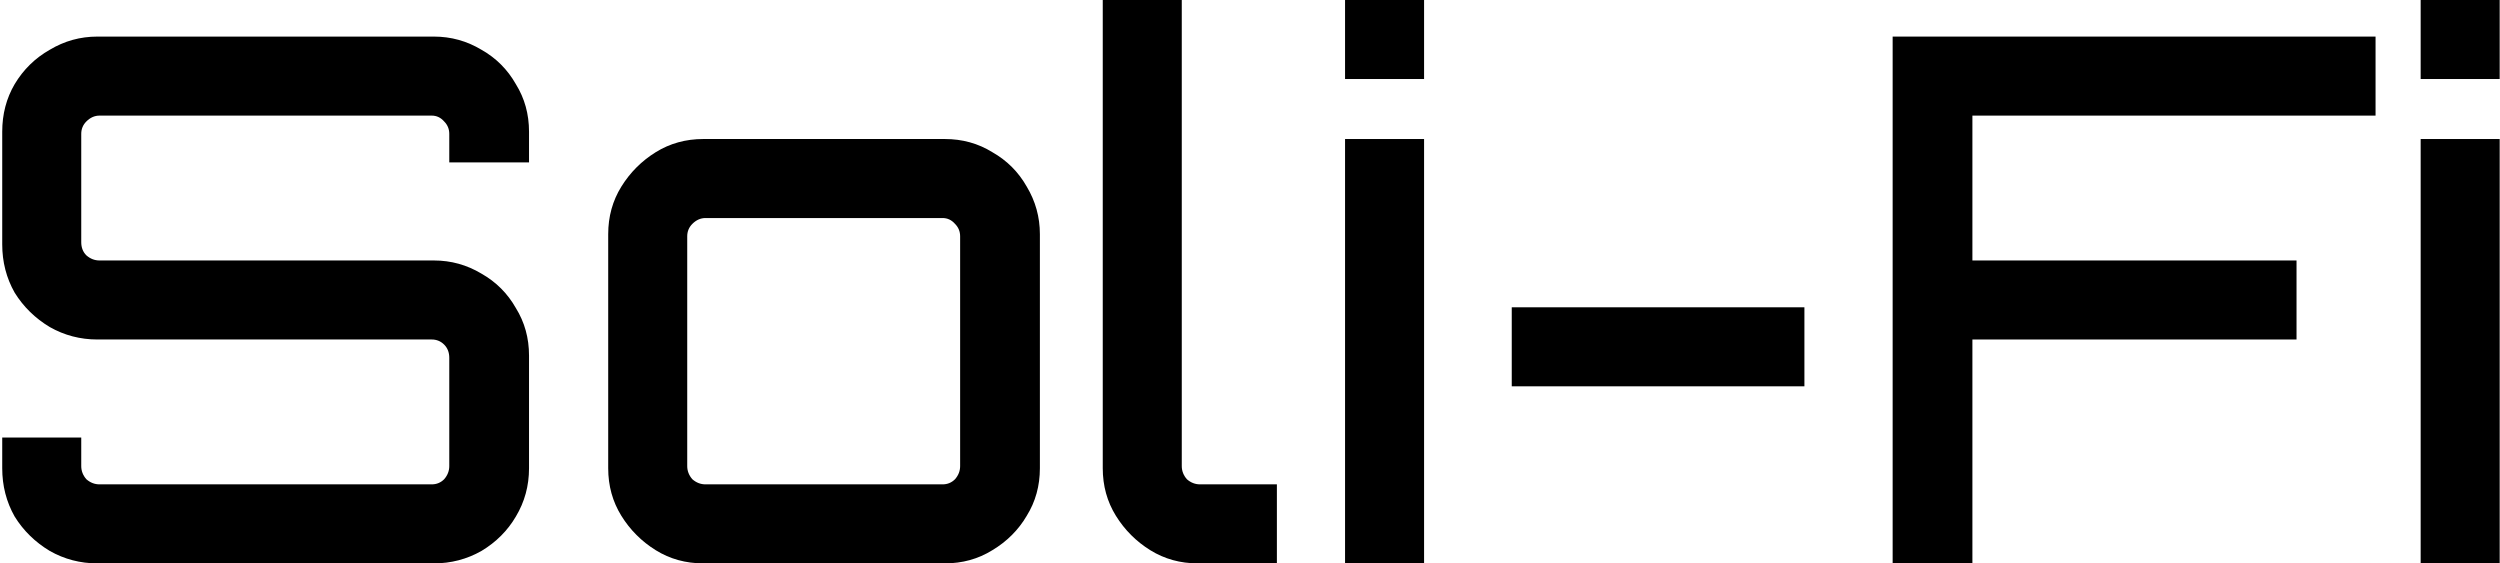 <svg width="355" height="80" viewBox="0 0 355 80" fill="none" xmlns="http://www.w3.org/2000/svg">
<path d="M343.734 80V19.74H354.954V80H343.734ZM343.734 11.221V0H354.954V11.221H343.734Z" fill="black"/>
<path d="M268.756 80V5.195H337.328V16.416H280.081V36.987H326.107V48.208H280.081V80H268.756Z" fill="black"/>
<path d="M214.668 54.857V43.636H256.226V54.857H214.668Z" fill="black"/>
<path d="M190.998 80V19.74H202.219V80H190.998ZM190.998 11.221V0H202.219V11.221H190.998Z" fill="black"/>
<path d="M170.097 80C167.604 80 165.353 79.377 163.344 78.13C161.335 76.883 159.708 75.255 158.461 73.247C157.214 71.238 156.591 68.987 156.591 66.493V0H167.812V66.182C167.812 66.874 168.054 67.498 168.539 68.052C169.093 68.537 169.716 68.779 170.409 68.779H181.318V80H170.097Z" fill="black"/>
<path d="M99.872 80C97.378 80 95.127 79.377 93.118 78.13C91.11 76.883 89.482 75.255 88.235 73.247C86.989 71.238 86.365 68.987 86.365 66.493V33.247C86.365 30.753 86.989 28.502 88.235 26.494C89.482 24.485 91.11 22.857 93.118 21.61C95.127 20.364 97.378 19.74 99.872 19.74H134.157C136.651 19.74 138.902 20.364 140.911 21.61C142.988 22.788 144.616 24.416 145.794 26.494C147.04 28.571 147.664 30.823 147.664 33.247V66.493C147.664 68.987 147.04 71.238 145.794 73.247C144.616 75.255 142.988 76.883 140.911 78.13C138.902 79.377 136.651 80 134.157 80H99.872ZM100.183 68.779H133.846C134.538 68.779 135.127 68.537 135.612 68.052C136.097 67.498 136.339 66.874 136.339 66.182V33.558C136.339 32.866 136.097 32.277 135.612 31.792C135.127 31.238 134.538 30.961 133.846 30.961H100.183C99.491 30.961 98.867 31.238 98.313 31.792C97.828 32.277 97.586 32.866 97.586 33.558V66.182C97.586 66.874 97.828 67.498 98.313 68.052C98.867 68.537 99.491 68.779 100.183 68.779Z" fill="black"/>
<path d="M13.823 80C11.399 80 9.148 79.411 7.07 78.234C4.992 76.987 3.329 75.359 2.083 73.351C0.905 71.273 0.316 68.987 0.316 66.493V62.13H11.537V66.182C11.537 66.874 11.78 67.498 12.264 68.052C12.819 68.537 13.442 68.779 14.135 68.779H61.303C61.996 68.779 62.585 68.537 63.07 68.052C63.554 67.498 63.797 66.874 63.797 66.182V50.805C63.797 50.043 63.554 49.42 63.07 48.935C62.585 48.45 61.996 48.208 61.303 48.208H13.823C11.399 48.208 9.148 47.619 7.07 46.442C4.992 45.195 3.329 43.567 2.083 41.558C0.905 39.48 0.316 37.195 0.316 34.701V18.701C0.316 16.208 0.905 13.957 2.083 11.948C3.329 9.87 4.992 8.242 7.07 7.065C9.148 5.818 11.399 5.195 13.823 5.195H61.615C64.039 5.195 66.29 5.818 68.368 7.065C70.446 8.242 72.074 9.87 73.251 11.948C74.498 13.957 75.122 16.208 75.122 18.701V23.065H63.797V19.013C63.797 18.32 63.554 17.732 63.07 17.247C62.585 16.693 61.996 16.416 61.303 16.416H14.135C13.442 16.416 12.819 16.693 12.264 17.247C11.78 17.732 11.537 18.32 11.537 19.013V34.39C11.537 35.151 11.78 35.775 12.264 36.26C12.819 36.745 13.442 36.987 14.135 36.987H61.615C64.039 36.987 66.29 37.61 68.368 38.857C70.446 40.035 72.074 41.662 73.251 43.74C74.498 45.749 75.122 48 75.122 50.493V66.493C75.122 68.987 74.498 71.273 73.251 73.351C72.074 75.359 70.446 76.987 68.368 78.234C66.29 79.411 64.039 80 61.615 80H13.823Z" fill="black"/>
</svg>
